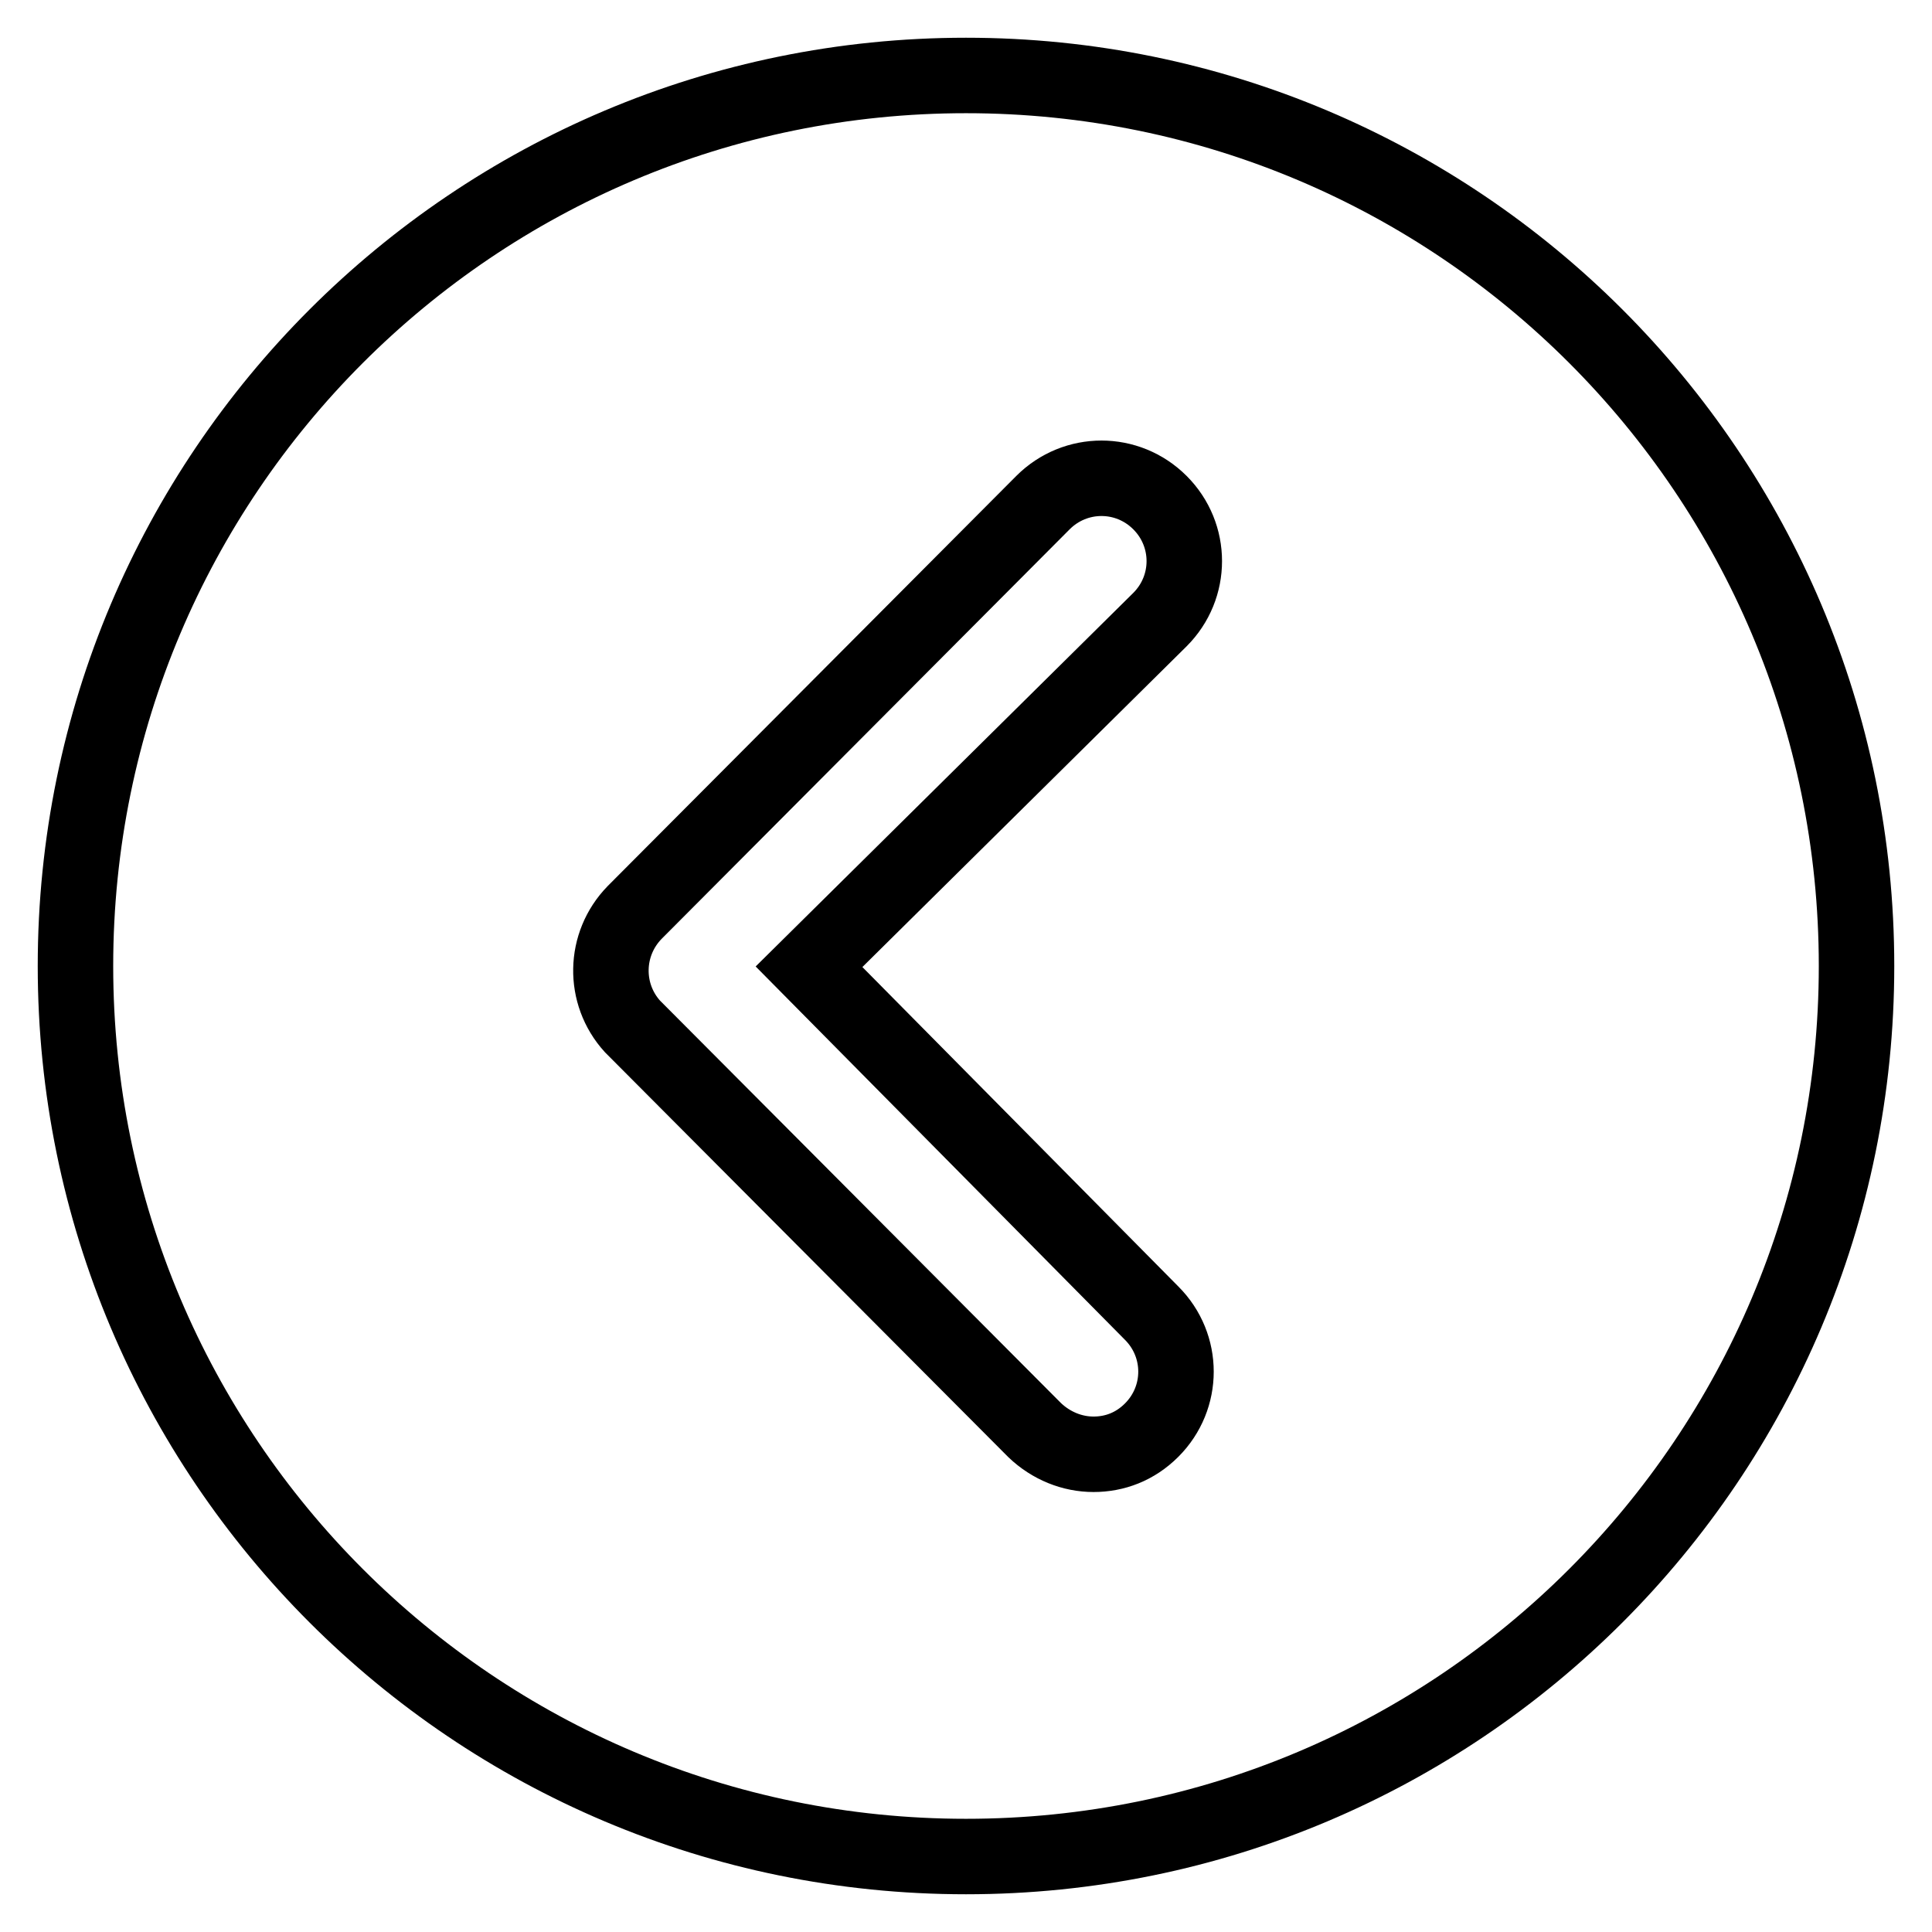 <?xml version="1.0" encoding="utf-8"?>
<!-- Svg Vector Icons : http://www.onlinewebfonts.com/icon -->
<!DOCTYPE svg PUBLIC "-//W3C//DTD SVG 1.1//EN" "http://www.w3.org/Graphics/SVG/1.1/DTD/svg11.dtd">
<svg version="1.1" xmlns="http://www.w3.org/2000/svg" xmlns:xlink="http://www.w3.org/1999/xlink" x="0px" y="0px" viewBox="0 0 256 256" enable-background="new 0 0 256 256" xml:space="preserve">
<g> <path stroke-width="10" fill-opacity="0" stroke="#000000"  d="M128,10C62.8,10,10,62.8,10,128c0,65.2,52.8,118,118,118c65.2,0,118-52.8,118-118C246,62.8,193.2,10,128,10 z M152.6,174c4.3,4.3,4.3,11.2,0,15.5c-2.2,2.2-4.9,3.2-7.7,3.2c-2.8,0-5.6-1.1-7.8-3.2l-53.3-53.5c-3.9-4.3-3.8-10.9,0.3-15.1 l54.1-54.3c4.3-4.3,11.2-4.3,15.5,0c4.3,4.3,4.3,11.2,0,15.5l-46.5,46L152.6,174L152.6,174z"/></g>
</svg>
